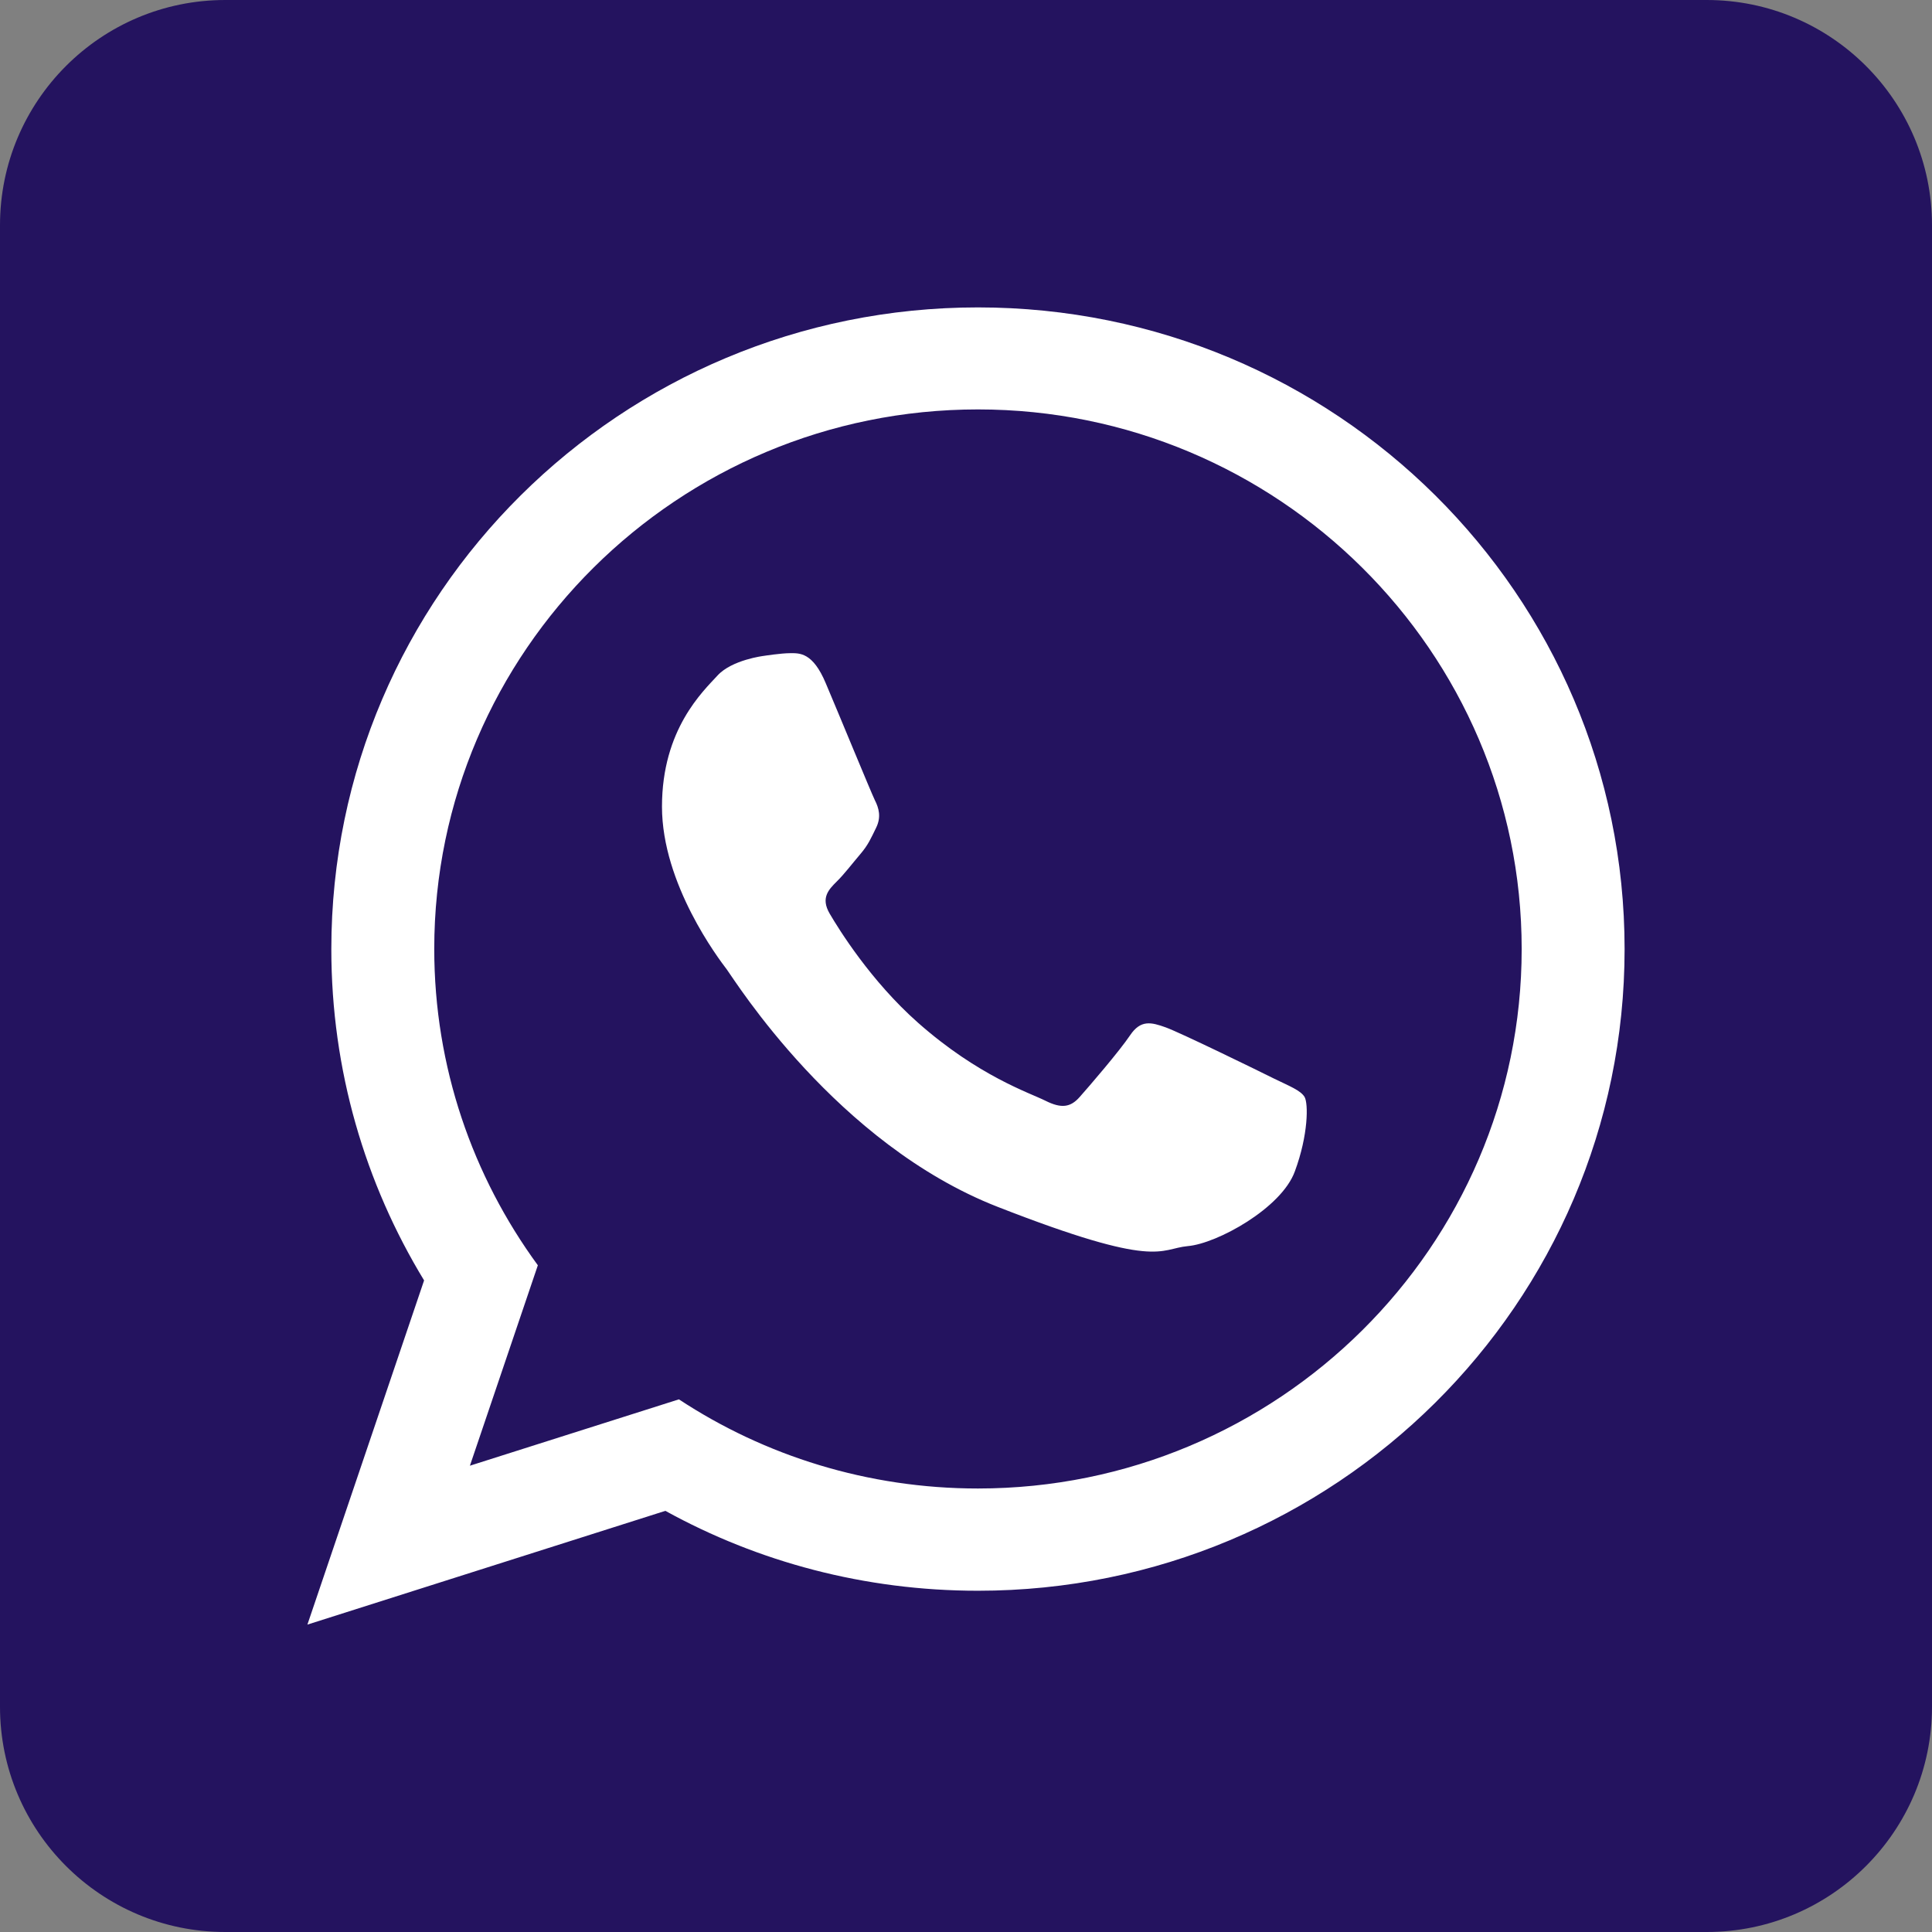 <?xml version="1.0" encoding="utf-8"?>
<!-- Generator: Adobe Illustrator 28.1.0, SVG Export Plug-In . SVG Version: 6.00 Build 0)  -->
<svg version="1.1" id="svg5" xmlns:svg="http://www.w3.org/2000/svg"
	 xmlns="http://www.w3.org/2000/svg" xmlns:xlink="http://www.w3.org/1999/xlink" x="0px" y="0px" viewBox="0 0 856 856"
	 style="enable-background:new 0 0 856 856;" xml:space="preserve">
<rect x="0" y="0" width="856" height="856" fill="#808080" stroke="none"/>
<style type="text/css">
	.st0{fill:#24135F;}
	.st1{fill-rule:evenodd;clip-rule:evenodd;fill:#FFFFFF;}
</style>
<path class="st0" d="M756.2,856H99.8C44.7,856,0,811.3,0,756.2V99.8C0,44.7,44.7,0,99.8,0h656.4C811.3,0,856,44.7,856,99.8v656.4
	C856,811.3,811.3,856,756.2,856z"/>
<g>
	<path class="st1" d="M719.8,420.5c0,157-128.3,284.3-286.5,284.3c-50.3,0-97.5-12.8-138.5-35.4l-158.6,50.4l51.7-152.5
		c-26.1-42.9-41.1-93.1-41.1-146.8c0-157,128.3-284.3,286.5-284.3C591.6,136.2,719.8,263.5,719.8,420.5L719.8,420.5z M433.3,181.4
		c-132.9,0-240.9,107.2-240.9,239c0,52.3,17,100.7,45.9,140.2l-30.1,88.8l92.6-29.4c38,25,83.6,39.5,132.5,39.5
		c132.8,0,240.9-107.2,240.9-239C674.2,288.7,566.1,181.4,433.3,181.4L433.3,181.4z M578,486c-1.8-2.9-6.5-4.7-13.5-8.1
		c-7-3.5-41.6-20.4-48-22.7c-6.4-2.3-11.1-3.5-15.8,3.5c-4.7,7-18.2,22.7-22.3,27.3c-4.1,4.7-8.2,5.2-15.2,1.7
		c-7-3.5-29.7-10.9-56.5-34.6c-20.9-18.5-35-41.3-39.1-48.3c-4.1-7-0.4-10.7,3.1-14.2c3.2-3.1,7-8.1,10.5-12.2c3.5-4.1,4.7-7,7-11.7
		c2.3-4.7,1.2-8.7-0.6-12.2c-1.7-3.5-15.8-37.8-21.7-51.7c-5.8-13.9-11.7-13.4-15.8-13.4c-4.1,0-11.7,1.2-11.7,1.2
		s-14.1,1.7-20.5,8.7c-6.4,7-24.6,23.8-24.6,58.1c0,34.3,25.1,67.4,28.7,72.1c3.5,4.7,48.6,77.3,120,105.2
		c71.4,27.9,71.4,18.6,84.3,17.4c12.9-1.1,41.5-16.8,47.4-33.1C579.7,502.8,579.7,488.9,578,486L578,486z M578,486"/>
</g>
</svg>
